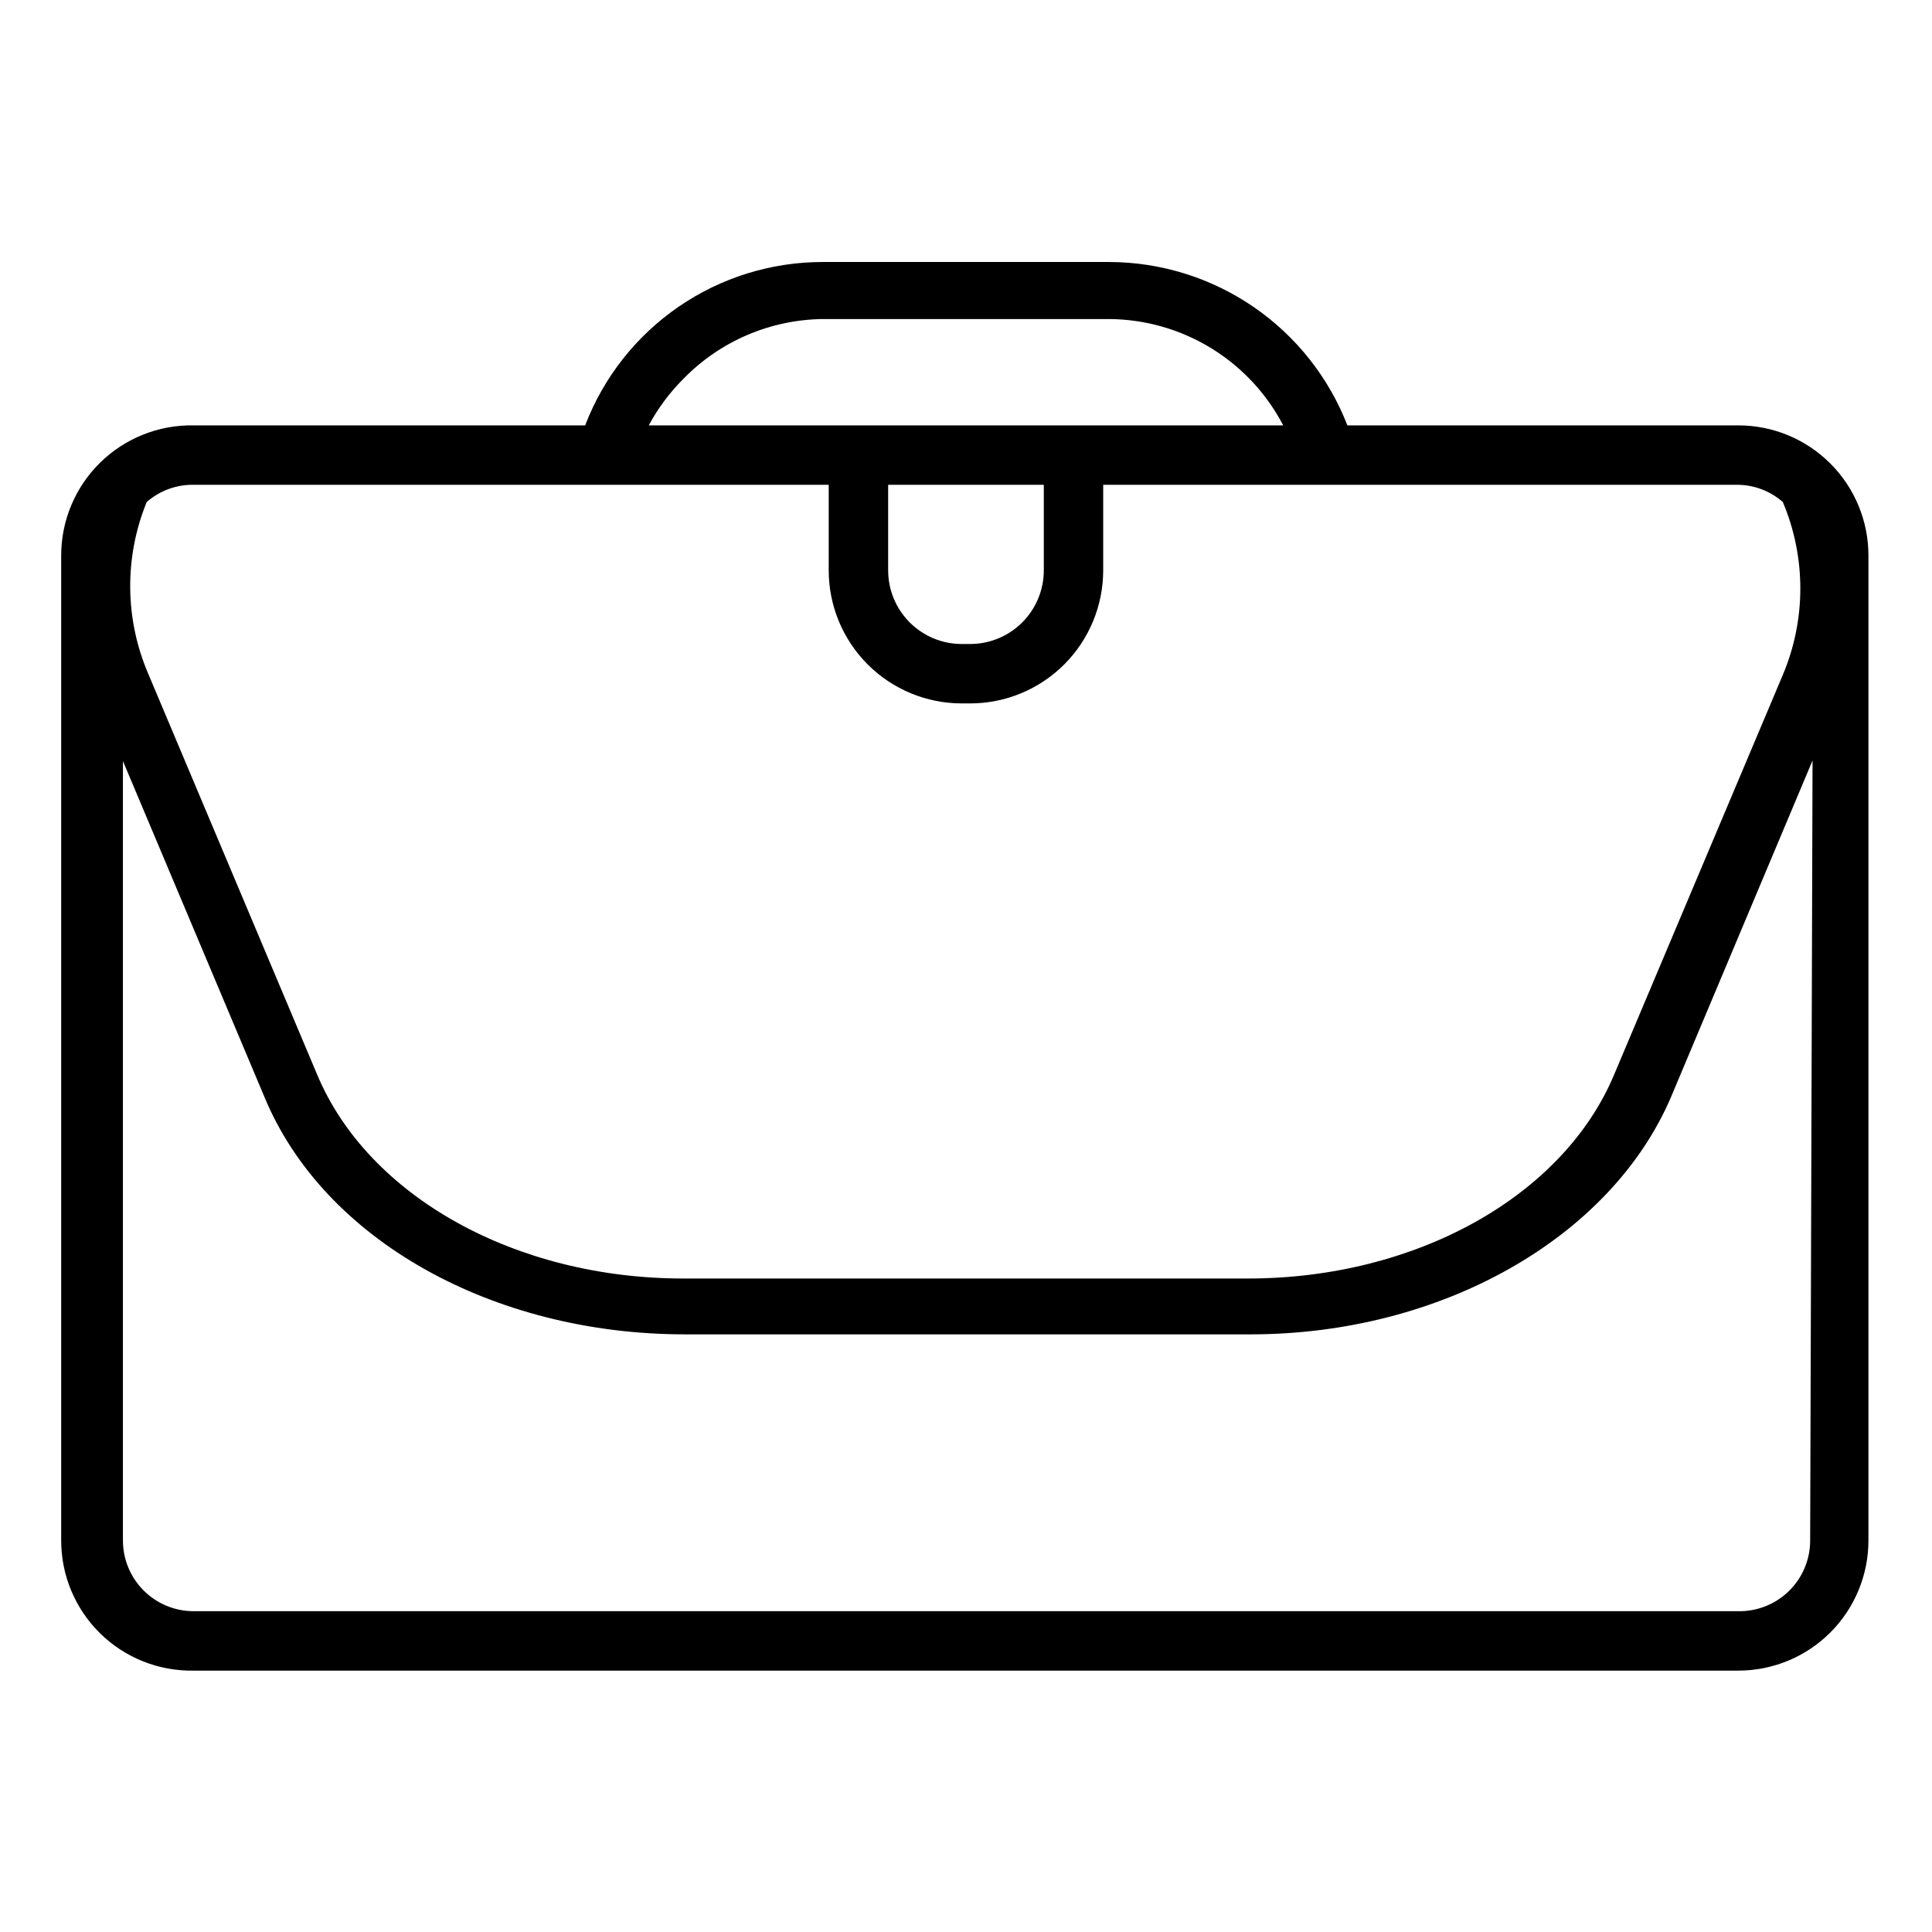 <?xml version="1.0" encoding="UTF-8"?>
<!-- The Best Svg Icon site in the world: iconSvg.co, Visit us! https://iconsvg.co -->
<svg fill="#000000" width="800px" height="800px" version="1.1" viewBox="144 144 512 512" xmlns="http://www.w3.org/2000/svg">
 <path d="m604.67 256.73h-103.6c-4.934-12.707-13.578-23.633-24.812-31.355s-24.531-11.883-38.164-11.941h-76.043c-13.645-0.008-26.973 4.129-38.219 11.859-11.246 7.731-19.879 18.695-24.758 31.438h-103.75c-9.25-0.168-18.184 3.391-24.789 9.875-6.602 6.484-10.32 15.352-10.32 24.605v261.04c0 9.258 3.719 18.121 10.32 24.605 6.606 6.488 15.539 10.043 24.789 9.875h409.35c9.145 0 17.914-3.633 24.379-10.098 6.469-6.469 10.102-15.238 10.102-24.383v-261.04c0-9.145-3.633-17.914-10.102-24.379-6.465-6.469-15.234-10.102-24.379-10.102zm-279.46-12.438c9.711-9.918 22.961-15.578 36.84-15.742h75.887c9.523 0.062 18.852 2.723 26.977 7.688 8.129 4.965 14.75 12.051 19.152 20.492h-168.14c2.461-4.582 5.594-8.773 9.289-12.438zm95.41 28.184v22.672c0 5.176-2.059 10.141-5.719 13.805-3.664 3.66-8.629 5.715-13.805 5.715h-2.207c-5.176 0-10.141-2.055-13.801-5.715-3.664-3.664-5.719-8.629-5.719-13.805v-22.672zm-237.74 4.566c3.438-3.012 7.871-4.641 12.438-4.566h168.3v22.672c0 9.352 3.715 18.32 10.332 24.938 6.613 6.613 15.582 10.328 24.934 10.328h2.207c9.352 0 18.324-3.715 24.938-10.328 6.613-6.617 10.328-15.586 10.328-24.938v-22.672h168.3c4.352 0.078 8.535 1.695 11.809 4.566 6.184 14.645 6.184 31.168 0 45.812l-44.715 105.96c-13.539 32.273-52.586 54.004-96.984 54.004h-149.72c-44.398 0-83.445-21.727-96.984-54.004l-44.715-106.11c-6.289-14.535-6.461-30.996-0.473-45.656zm440.83 275.21 0.004-0.004c0 5.023-2.019 9.84-5.598 13.363-3.582 3.519-8.43 5.457-13.453 5.375h-409.35c-4.969 0-9.734-1.977-13.246-5.488-3.516-3.516-5.488-8.281-5.488-13.25v-206.56l37.473 88.953c15.742 38.102 60.773 62.977 111.47 62.977h149.88c50.695 0 95.566-25.664 111.47-62.977l37.473-89.109z"/>
</svg>
